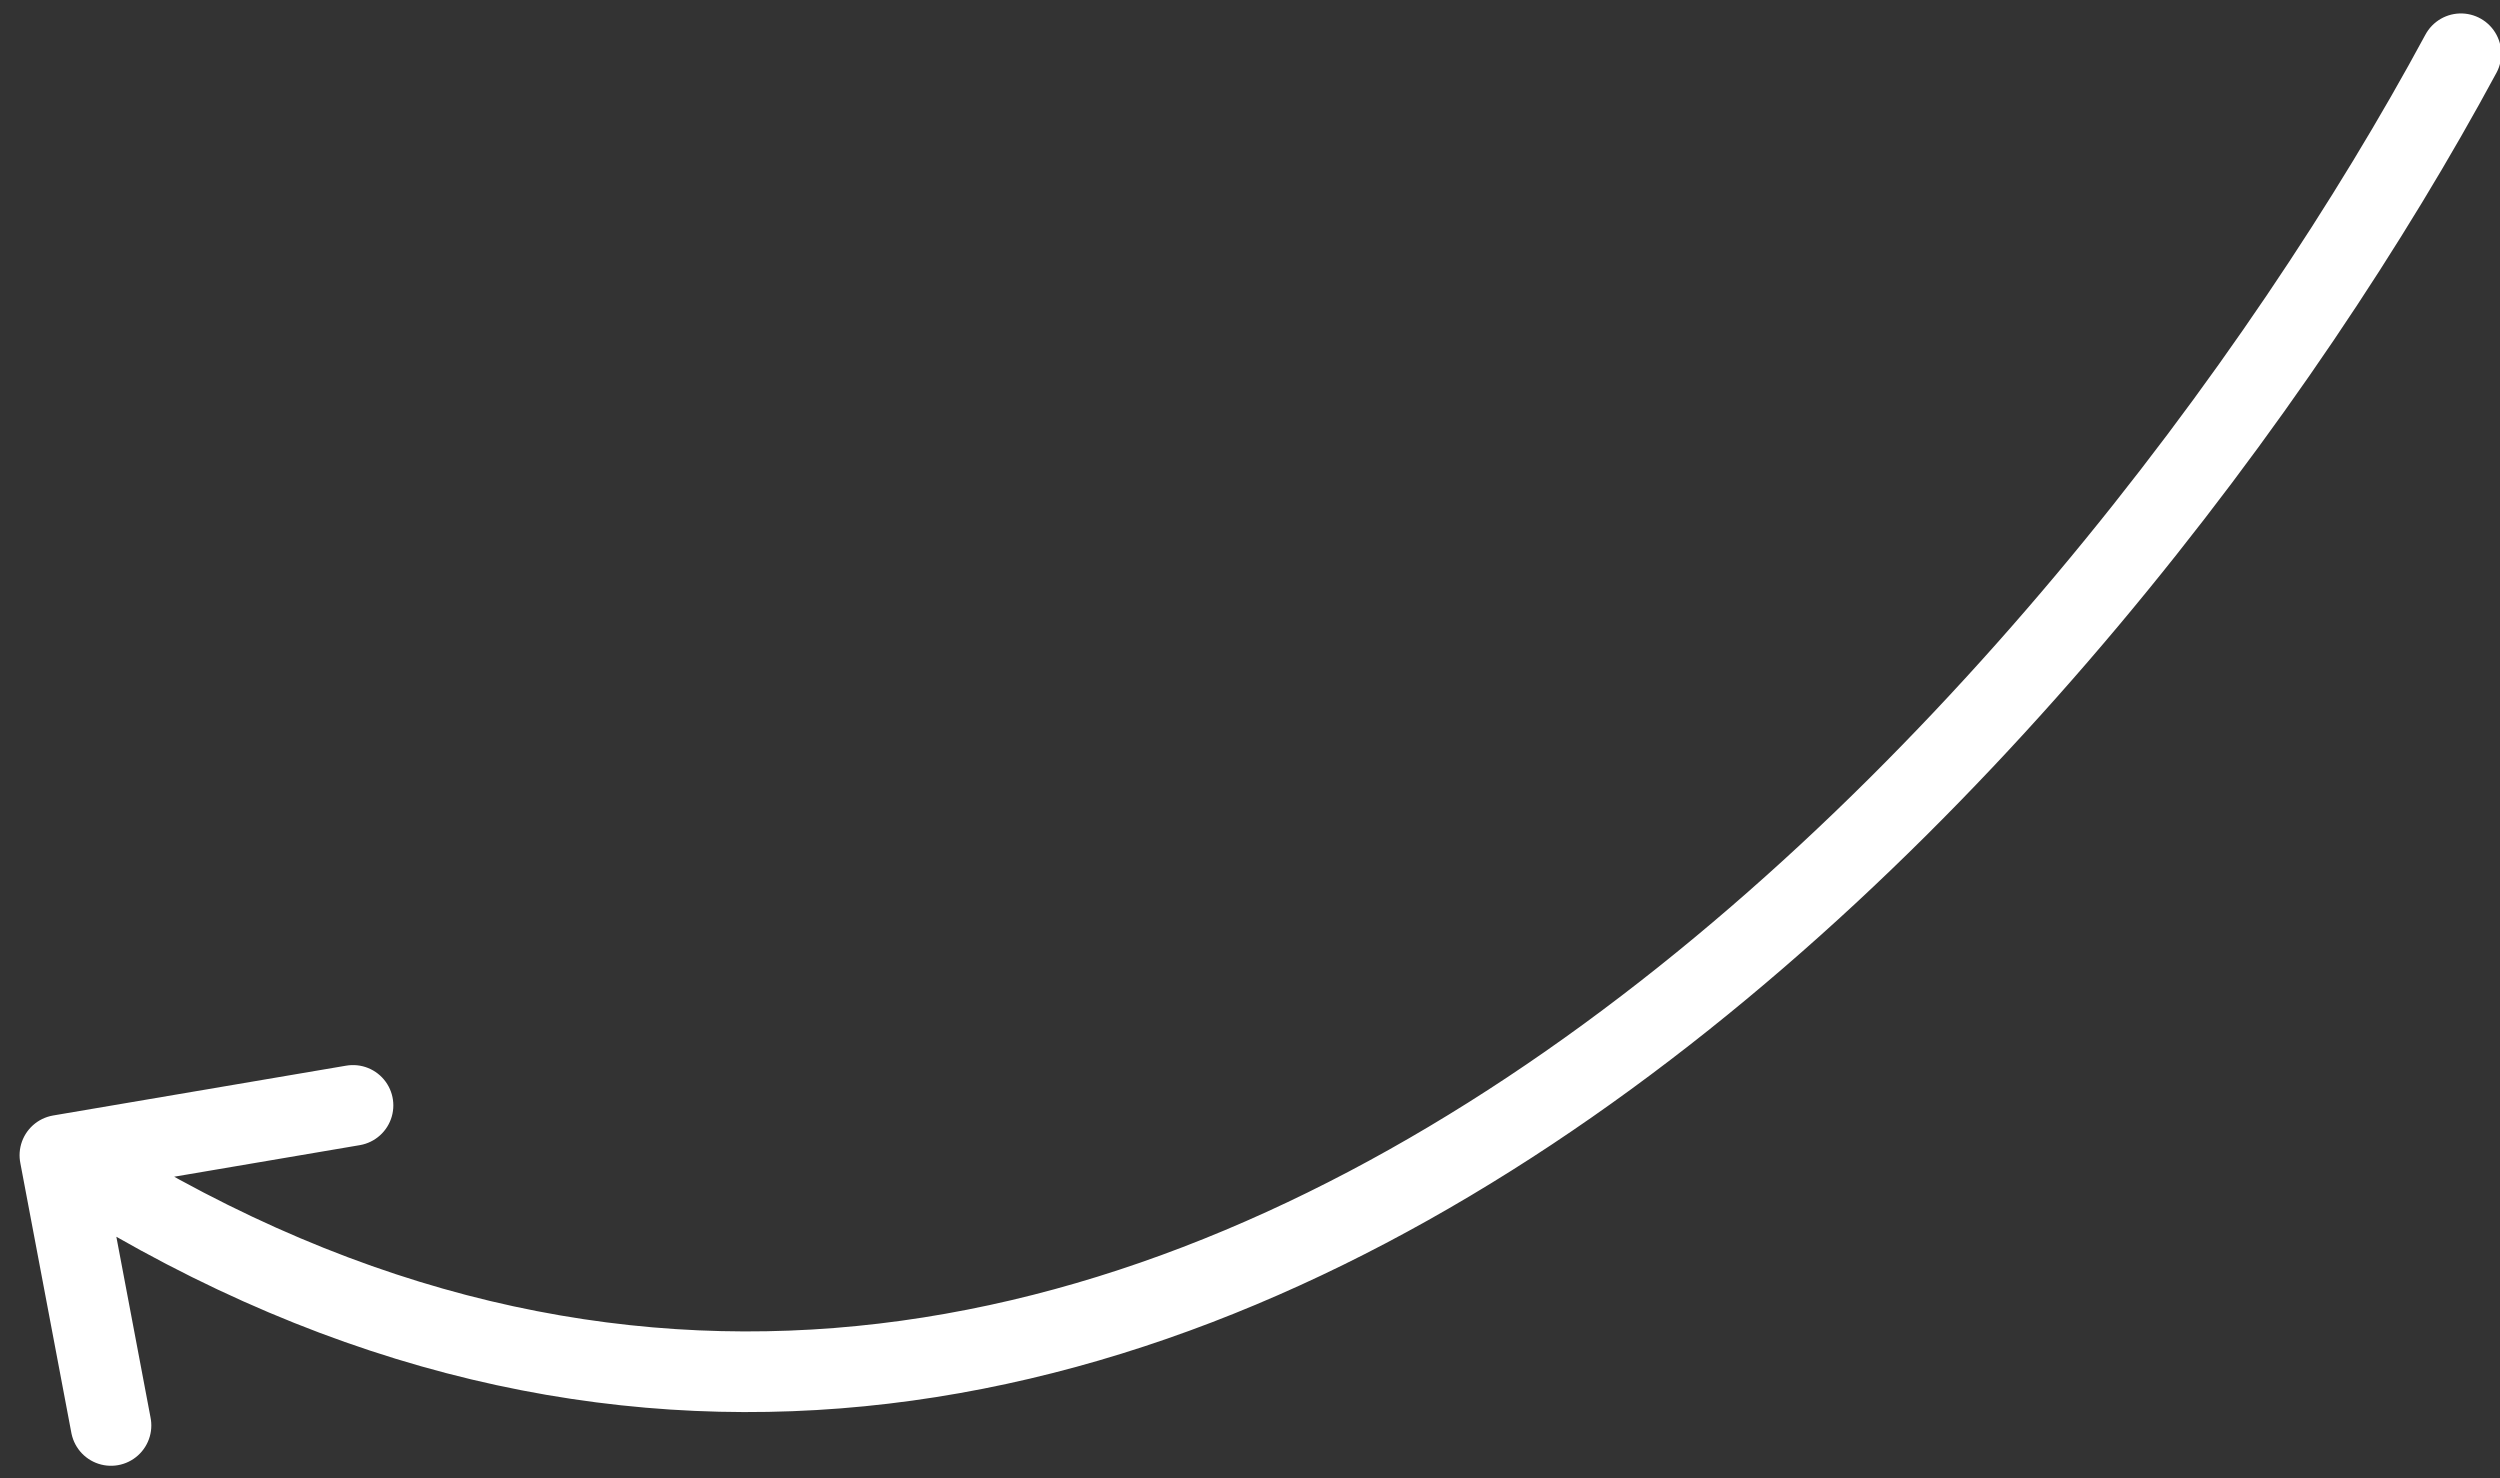<svg width="93" height="55" viewBox="0 0 93 55" fill="none" xmlns="http://www.w3.org/2000/svg">
<rect x="0" y="0" width="93" height="55" fill="#333333" stroke="none"/>
<path d="M91.546 2C78.384 26.415 42.095 68.791 2.228 42.975M2.228 42.975L4.129 53.027M2.228 42.975L13.132 41.121" stroke="white" stroke-width="3" stroke-linecap="round"/>
</svg>
